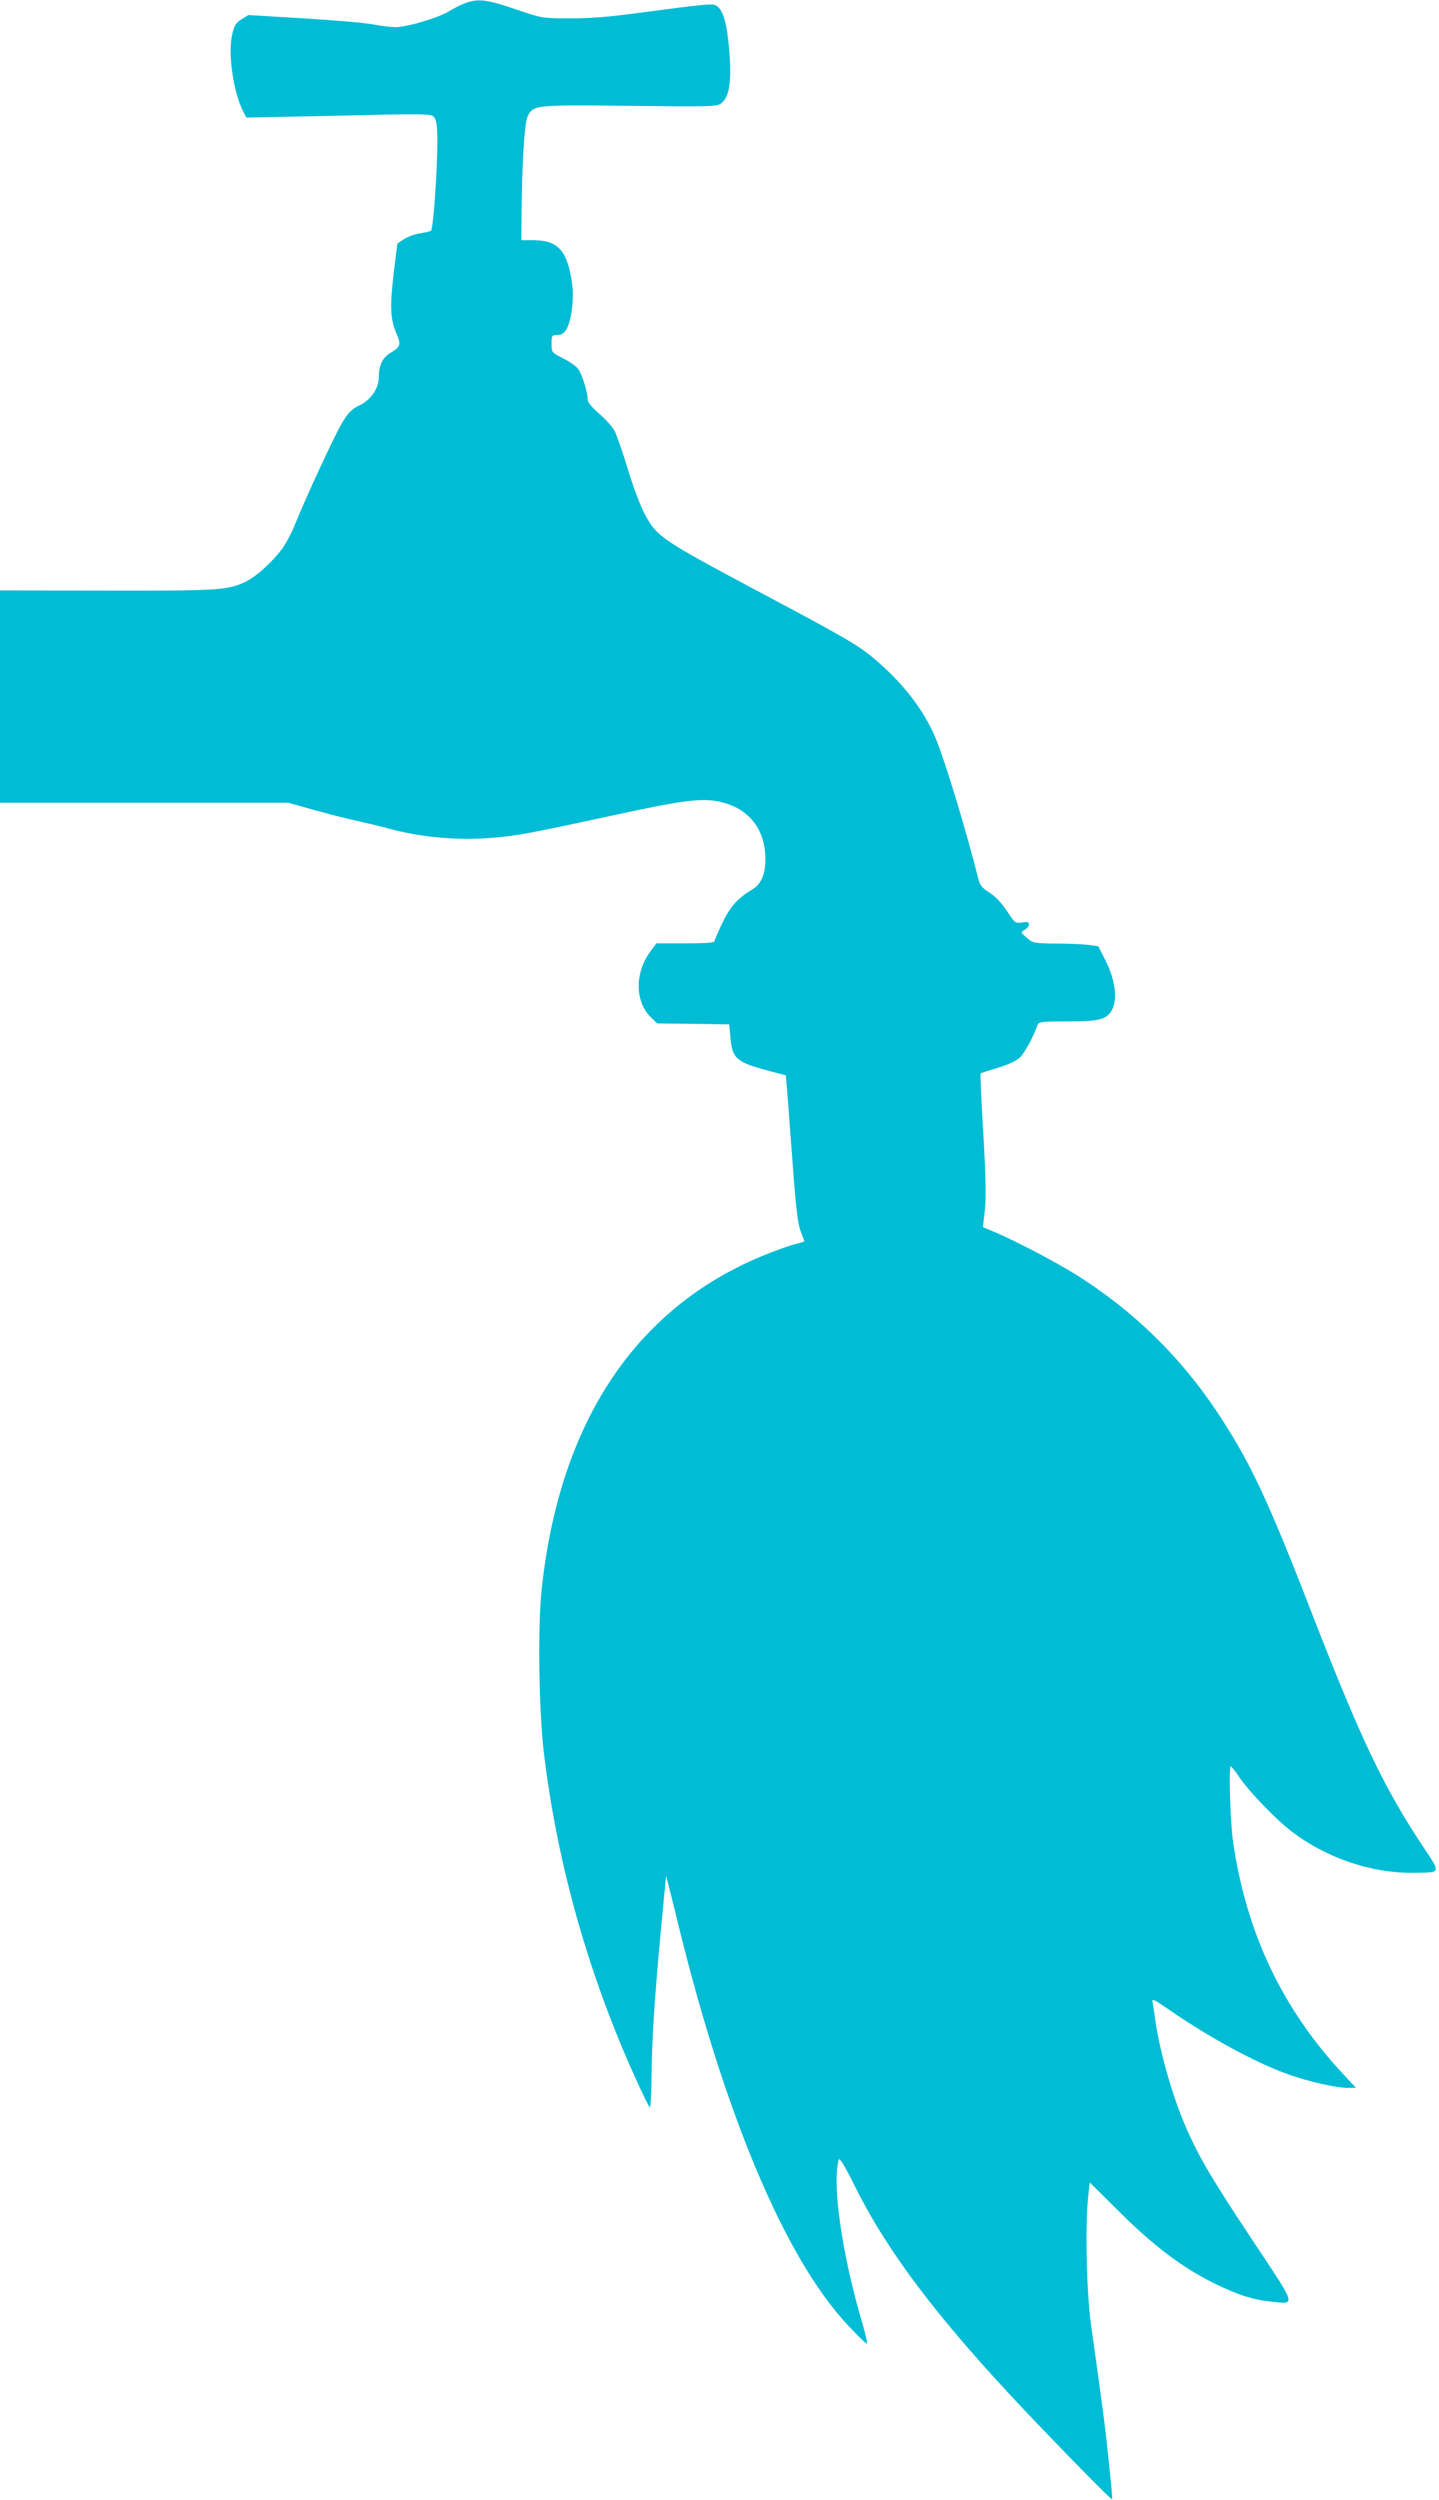 <?xml version="1.0" standalone="no"?>
<!DOCTYPE svg PUBLIC "-//W3C//DTD SVG 20010904//EN"
 "http://www.w3.org/TR/2001/REC-SVG-20010904/DTD/svg10.dtd">
<svg version="1.0" xmlns="http://www.w3.org/2000/svg"
 width="737pt" height="1280pt" viewBox="0 0 737 1280"
 preserveAspectRatio="xMidYMid meet">
<g transform="translate(0,1280) scale(0.1,-0.1)"
fill="#00bcd4" stroke="none">
<path d="M2386 12785 c-21 -7 -59 -26 -85 -42 -54 -34 -220 -83 -276 -82 -22
0 -74 6 -115 14 -41 8 -202 22 -356 31 l-282 17 -35 -22 c-28 -17 -37 -31 -47
-73 -24 -99 4 -299 57 -402 l15 -28 396 8 c562 13 551 13 568 -10 10 -14 14
-49 14 -118 0 -155 -21 -452 -33 -460 -6 -3 -31 -9 -56 -13 -25 -3 -62 -17
-81 -29 l-35 -23 -19 -156 c-20 -171 -17 -232 16 -309 23 -54 20 -63 -37 -98
-37 -23 -55 -63 -55 -124 -1 -57 -42 -115 -102 -143 -38 -19 -55 -36 -87 -90
-39 -66 -186 -383 -238 -513 -14 -36 -40 -87 -58 -115 -42 -65 -138 -155 -196
-183 -92 -44 -132 -47 -711 -46 l-548 1 0 -543 0 -544 738 0 738 0 125 -35
c68 -19 167 -45 219 -56 52 -12 127 -29 165 -40 173 -47 356 -63 534 -49 127
10 190 22 662 124 300 65 399 78 484 65 160 -26 255 -136 255 -297 0 -81 -21
-128 -68 -157 -73 -43 -113 -88 -152 -170 -22 -45 -40 -87 -40 -93 0 -9 -41
-12 -149 -12 l-149 0 -27 -36 c-86 -112 -85 -265 2 -346 l29 -28 184 -2 185
-3 6 -67 c9 -108 31 -127 194 -170 l90 -24 12 -149 c6 -83 19 -251 28 -375 13
-165 22 -238 36 -275 10 -27 19 -51 19 -51 0 -1 -21 -7 -47 -14 -27 -6 -97
-32 -158 -56 -660 -269 -1050 -855 -1141 -1714 -20 -190 -14 -621 11 -830 68
-573 230 -1145 475 -1682 34 -76 65 -138 69 -138 3 0 7 73 8 163 2 189 14 380
48 746 14 145 25 269 26 275 0 6 20 -72 45 -174 245 -1024 560 -1779 889
-2128 48 -51 90 -92 95 -92 4 0 -6 43 -21 97 -106 353 -159 722 -123 846 4 11
34 -38 87 -146 168 -334 419 -665 854 -1127 189 -200 455 -471 459 -467 2 2
-6 88 -17 192 -18 174 -30 268 -91 700 -23 162 -31 510 -15 655 l8 76 147
-146 c180 -179 327 -290 487 -369 126 -62 200 -86 300 -96 123 -13 127 -27
-97 310 -207 312 -265 409 -334 560 -74 163 -145 407 -169 585 -3 25 -9 58
-11 73 -6 27 -3 26 88 -36 204 -141 439 -268 603 -327 110 -39 244 -69 305
-70 l45 0 -58 62 c-319 339 -506 733 -573 1207 -13 96 -21 367 -11 377 2 2 21
-21 42 -52 49 -74 192 -223 275 -285 178 -134 406 -211 622 -208 141 2 139 -5
47 133 -201 303 -318 548 -566 1185 -230 594 -320 785 -486 1036 -189 286
-430 522 -722 706 -106 66 -295 166 -410 216 l-71 30 10 87 c7 63 5 169 -8
392 -10 168 -16 307 -14 308 2 2 42 15 89 29 56 17 96 36 114 54 24 24 70 109
89 166 5 15 21 17 151 17 167 0 204 10 231 61 28 55 15 153 -32 247 l-39 77
-50 7 c-27 3 -103 7 -167 7 -115 1 -118 2 -150 30 -32 28 -32 28 -10 40 12 6
22 19 22 28 0 12 -7 14 -35 10 -33 -5 -37 -3 -66 41 -44 65 -68 91 -111 118
-28 18 -40 34 -48 66 -62 247 -166 590 -216 713 -60 147 -169 289 -320 415
-78 66 -149 107 -568 330 -528 281 -543 291 -608 416 -20 38 -58 139 -83 224
-26 85 -56 171 -66 191 -10 20 -45 60 -78 89 -39 33 -61 60 -61 73 0 38 -29
130 -48 157 -10 14 -45 39 -78 55 -59 30 -59 30 -59 75 0 42 1 44 29 45 22 0
34 8 48 31 25 43 39 156 28 232 -24 169 -71 222 -200 222 l-60 0 1 118 c2 275
15 486 32 518 30 57 35 57 523 52 427 -5 446 -4 469 14 45 35 56 134 34 326
-11 101 -31 157 -62 174 -20 10 -48 8 -402 -39 -149 -20 -250 -28 -350 -27
-140 0 -140 1 -276 47 -143 49 -189 55 -253 32z"/>
</g>
</svg>
